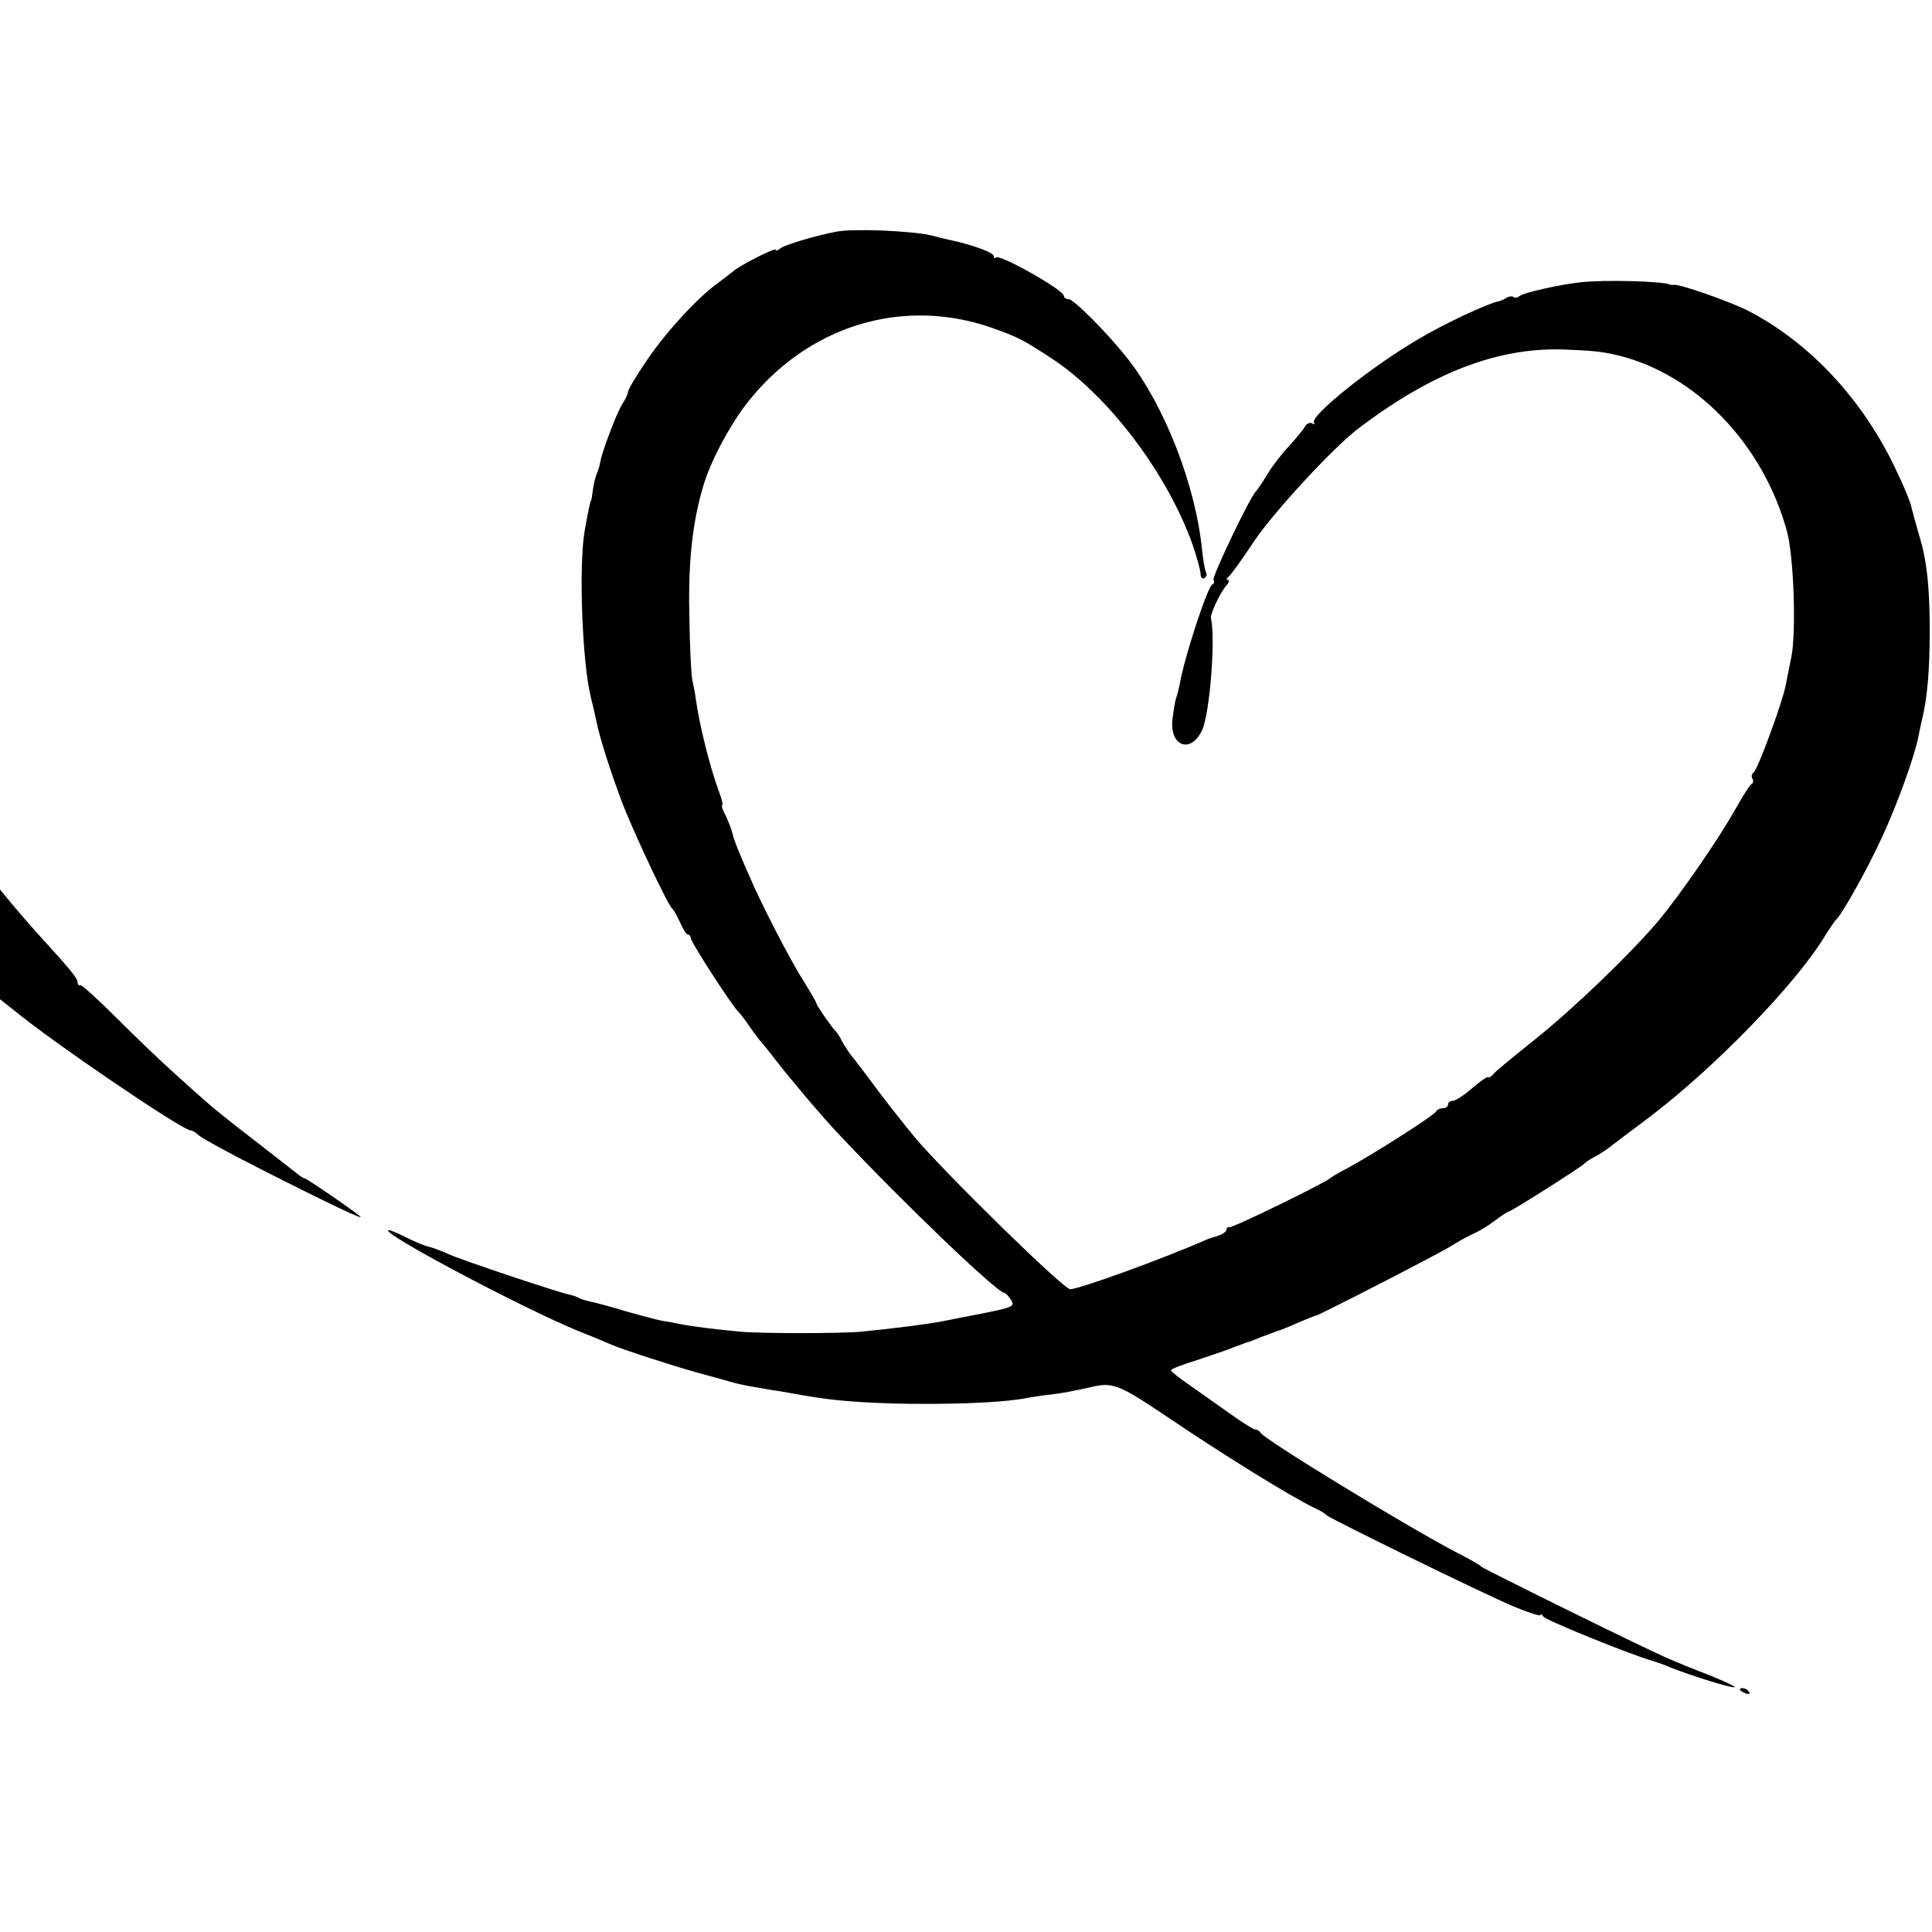 <?xml version="1.0" standalone="no"?>
<!DOCTYPE svg PUBLIC "-//W3C//DTD SVG 20010904//EN"
 "http://www.w3.org/TR/2001/REC-SVG-20010904/DTD/svg10.dtd">
<svg version="1.0" xmlns="http://www.w3.org/2000/svg"
 width="523pt" height="523pt" viewBox="0 0 523 523"
 preserveAspectRatio="xMidYMid meet">
<g transform="translate(0,523) scale(0.1,-0.1)"
fill="#000000" stroke="none">
<path d="M2265 4603 c-55 -10 -141 -36 -152 -45 -7 -6 -13 -8 -13 -4 0 7 -99
-43 -116 -59 -6 -5 -24 -19 -39 -30 -53 -37 -141 -132 -193 -209 -29 -42 -52
-81 -52 -87 0 -5 -7 -20 -15 -32 -15 -23 -55 -129 -60 -157 -1 -8 -5 -22 -9
-31 -4 -9 -9 -29 -11 -45 -2 -16 -4 -29 -5 -29 -2 0 -8 -30 -17 -80 -17 -96
-7 -361 17 -455 5 -19 11 -46 14 -60 9 -48 44 -155 75 -235 36 -89 120 -267
131 -275 4 -3 13 -20 21 -37 8 -18 17 -33 21 -33 5 0 8 -5 8 -10 0 -10 116
-190 130 -200 3 -3 17 -21 30 -40 13 -19 27 -37 30 -40 3 -3 21 -25 40 -50 38
-49 128 -156 174 -204 175 -186 426 -426 445 -426 3 0 11 -8 18 -19 11 -17 5
-20 -75 -36 -48 -9 -96 -19 -107 -21 -32 -7 -133 -20 -225 -29 -54 -5 -269 -5
-325 0 -65 6 -138 15 -165 21 -14 3 -36 7 -50 9 -14 3 -56 14 -95 25 -38 12
-81 23 -94 26 -14 3 -28 7 -33 10 -4 3 -16 7 -25 9 -31 6 -297 95 -331 111
-18 8 -41 17 -51 19 -10 2 -37 13 -59 24 -23 12 -45 21 -49 21 -37 0 362 -212
517 -275 36 -14 74 -30 85 -35 30 -13 162 -56 230 -75 33 -9 74 -20 90 -25 17
-5 48 -12 70 -15 22 -4 49 -9 60 -10 115 -21 153 -26 235 -31 157 -9 366 -4
442 12 12 2 41 7 63 9 38 5 54 8 108 20 58 14 76 7 194 -72 161 -109 343 -222
413 -256 14 -6 27 -14 30 -18 8 -9 427 -214 508 -248 39 -16 72 -27 72 -23 0
4 4 2 8 -4 6 -10 231 -101 292 -119 14 -4 39 -13 55 -20 53 -21 167 -57 171
-52 2 2 -29 16 -68 32 -40 15 -93 37 -118 48 -71 31 -494 240 -500 246 -3 4
-34 22 -70 40 -137 72 -522 307 -528 323 -2 4 -8 8 -13 8 -5 0 -36 19 -69 43
-33 23 -82 58 -109 77 -28 19 -51 37 -51 41 0 3 33 16 73 28 39 13 83 28 97
34 14 5 30 11 35 13 6 1 24 8 40 15 17 6 35 13 40 15 6 1 31 11 58 23 26 11
48 20 50 20 5 -1 326 164 362 186 22 14 51 30 65 36 14 6 39 21 57 35 17 13
34 24 37 24 6 0 199 122 206 131 3 3 15 12 28 18 13 7 31 19 40 26 9 7 55 42
102 77 179 135 400 362 480 494 13 21 27 41 30 44 15 12 85 137 124 222 41 88
90 223 100 278 3 14 7 36 11 50 13 60 18 122 19 225 0 128 -8 200 -30 270 -8
28 -17 60 -20 73 -2 12 -20 56 -40 97 -90 193 -235 348 -404 435 -51 25 -182
71 -198 69 -4 -1 -9 0 -12 1 -22 9 -177 13 -240 6 -57 -6 -154 -28 -166 -37
-6 -5 -14 -6 -17 -3 -3 3 -12 2 -19 -2 -7 -5 -17 -9 -23 -10 -31 -7 -145 -60
-217 -103 -128 -75 -292 -207 -281 -225 3 -5 1 -6 -5 -2 -6 3 -14 0 -19 -8 -4
-8 -24 -32 -43 -53 -20 -21 -47 -56 -60 -78 -13 -22 -27 -42 -30 -45 -14 -11
-120 -232 -115 -240 3 -4 2 -10 -3 -12 -13 -5 -76 -198 -88 -268 -3 -14 -7
-32 -10 -39 -3 -8 -7 -34 -10 -57 -9 -74 49 -96 80 -31 21 45 37 249 24 304
-2 11 23 64 40 86 9 9 11 17 6 17 -5 0 -4 4 1 8 6 4 37 47 70 97 53 79 218
258 286 308 196 148 372 216 549 211 77 -3 104 -5 150 -16 210 -51 392 -239
457 -475 19 -68 26 -276 12 -343 -5 -25 -12 -58 -15 -75 -9 -47 -76 -229 -87
-236 -5 -4 -7 -11 -3 -17 3 -6 2 -12 -2 -14 -4 -1 -24 -32 -44 -68 -46 -82
-149 -231 -208 -302 -76 -90 -231 -239 -335 -322 -55 -44 -105 -85 -111 -92
-6 -8 -13 -12 -15 -10 -2 3 -22 -11 -44 -30 -22 -19 -45 -34 -52 -34 -7 0 -13
-4 -13 -10 0 -5 -6 -10 -14 -10 -8 0 -16 -4 -18 -8 -3 -10 -165 -113 -238
-153 -25 -13 -47 -26 -50 -29 -11 -11 -264 -135 -272 -132 -4 1 -8 -2 -8 -7 0
-5 -10 -12 -22 -16 -13 -4 -25 -8 -28 -9 -117 -52 -349 -136 -373 -136 -18 0
-343 318 -423 414 -27 33 -73 91 -102 130 -29 39 -59 79 -67 88 -7 9 -19 27
-26 40 -6 13 -15 25 -18 28 -9 8 -51 69 -51 74 0 3 -16 30 -35 61 -35 54 -118
215 -147 285 -9 19 -21 49 -28 65 -7 17 -15 38 -17 48 -2 10 -10 31 -18 48 -9
16 -13 29 -10 29 3 0 -1 17 -9 38 -25 68 -52 177 -62 247 -2 17 -7 41 -10 55
-3 14 -7 95 -8 180 -3 141 9 249 38 345 19 65 68 157 113 217 166 218 432 299
681 206 58 -21 75 -30 147 -77 154 -100 315 -312 384 -507 11 -33 21 -68 21
-78 0 -9 5 -14 10 -11 6 4 8 10 5 15 -3 5 -8 33 -11 62 -18 176 -101 389 -202
518 -54 68 -145 160 -159 160 -7 0 -13 4 -13 9 0 16 -174 114 -184 104 -3 -3
-6 -2 -6 4 0 8 -43 25 -99 39 -9 2 -41 9 -71 17 -52 12 -210 19 -255 10z"/>
<path d="M0 2673 l0 -148 38 -30 c108 -89 456 -325 478 -325 4 0 15 -6 23 -14
9 -8 86 -50 171 -93 185 -94 279 -138 265 -126 -15 14 -145 103 -150 103 -3 0
-13 6 -22 14 -10 8 -63 49 -118 92 -55 42 -111 87 -125 100 -14 12 -52 46 -85
76 -33 29 -103 96 -155 148 -52 52 -98 94 -102 93 -5 -2 -8 2 -8 8 0 11 -19
34 -112 136 -16 18 -45 51 -64 74 l-34 41 0 -149z"/>
<path d="M4710 656 c0 -2 7 -7 16 -10 8 -3 12 -2 9 4 -6 10 -25 14 -25 6z"/>
</g>
</svg>
